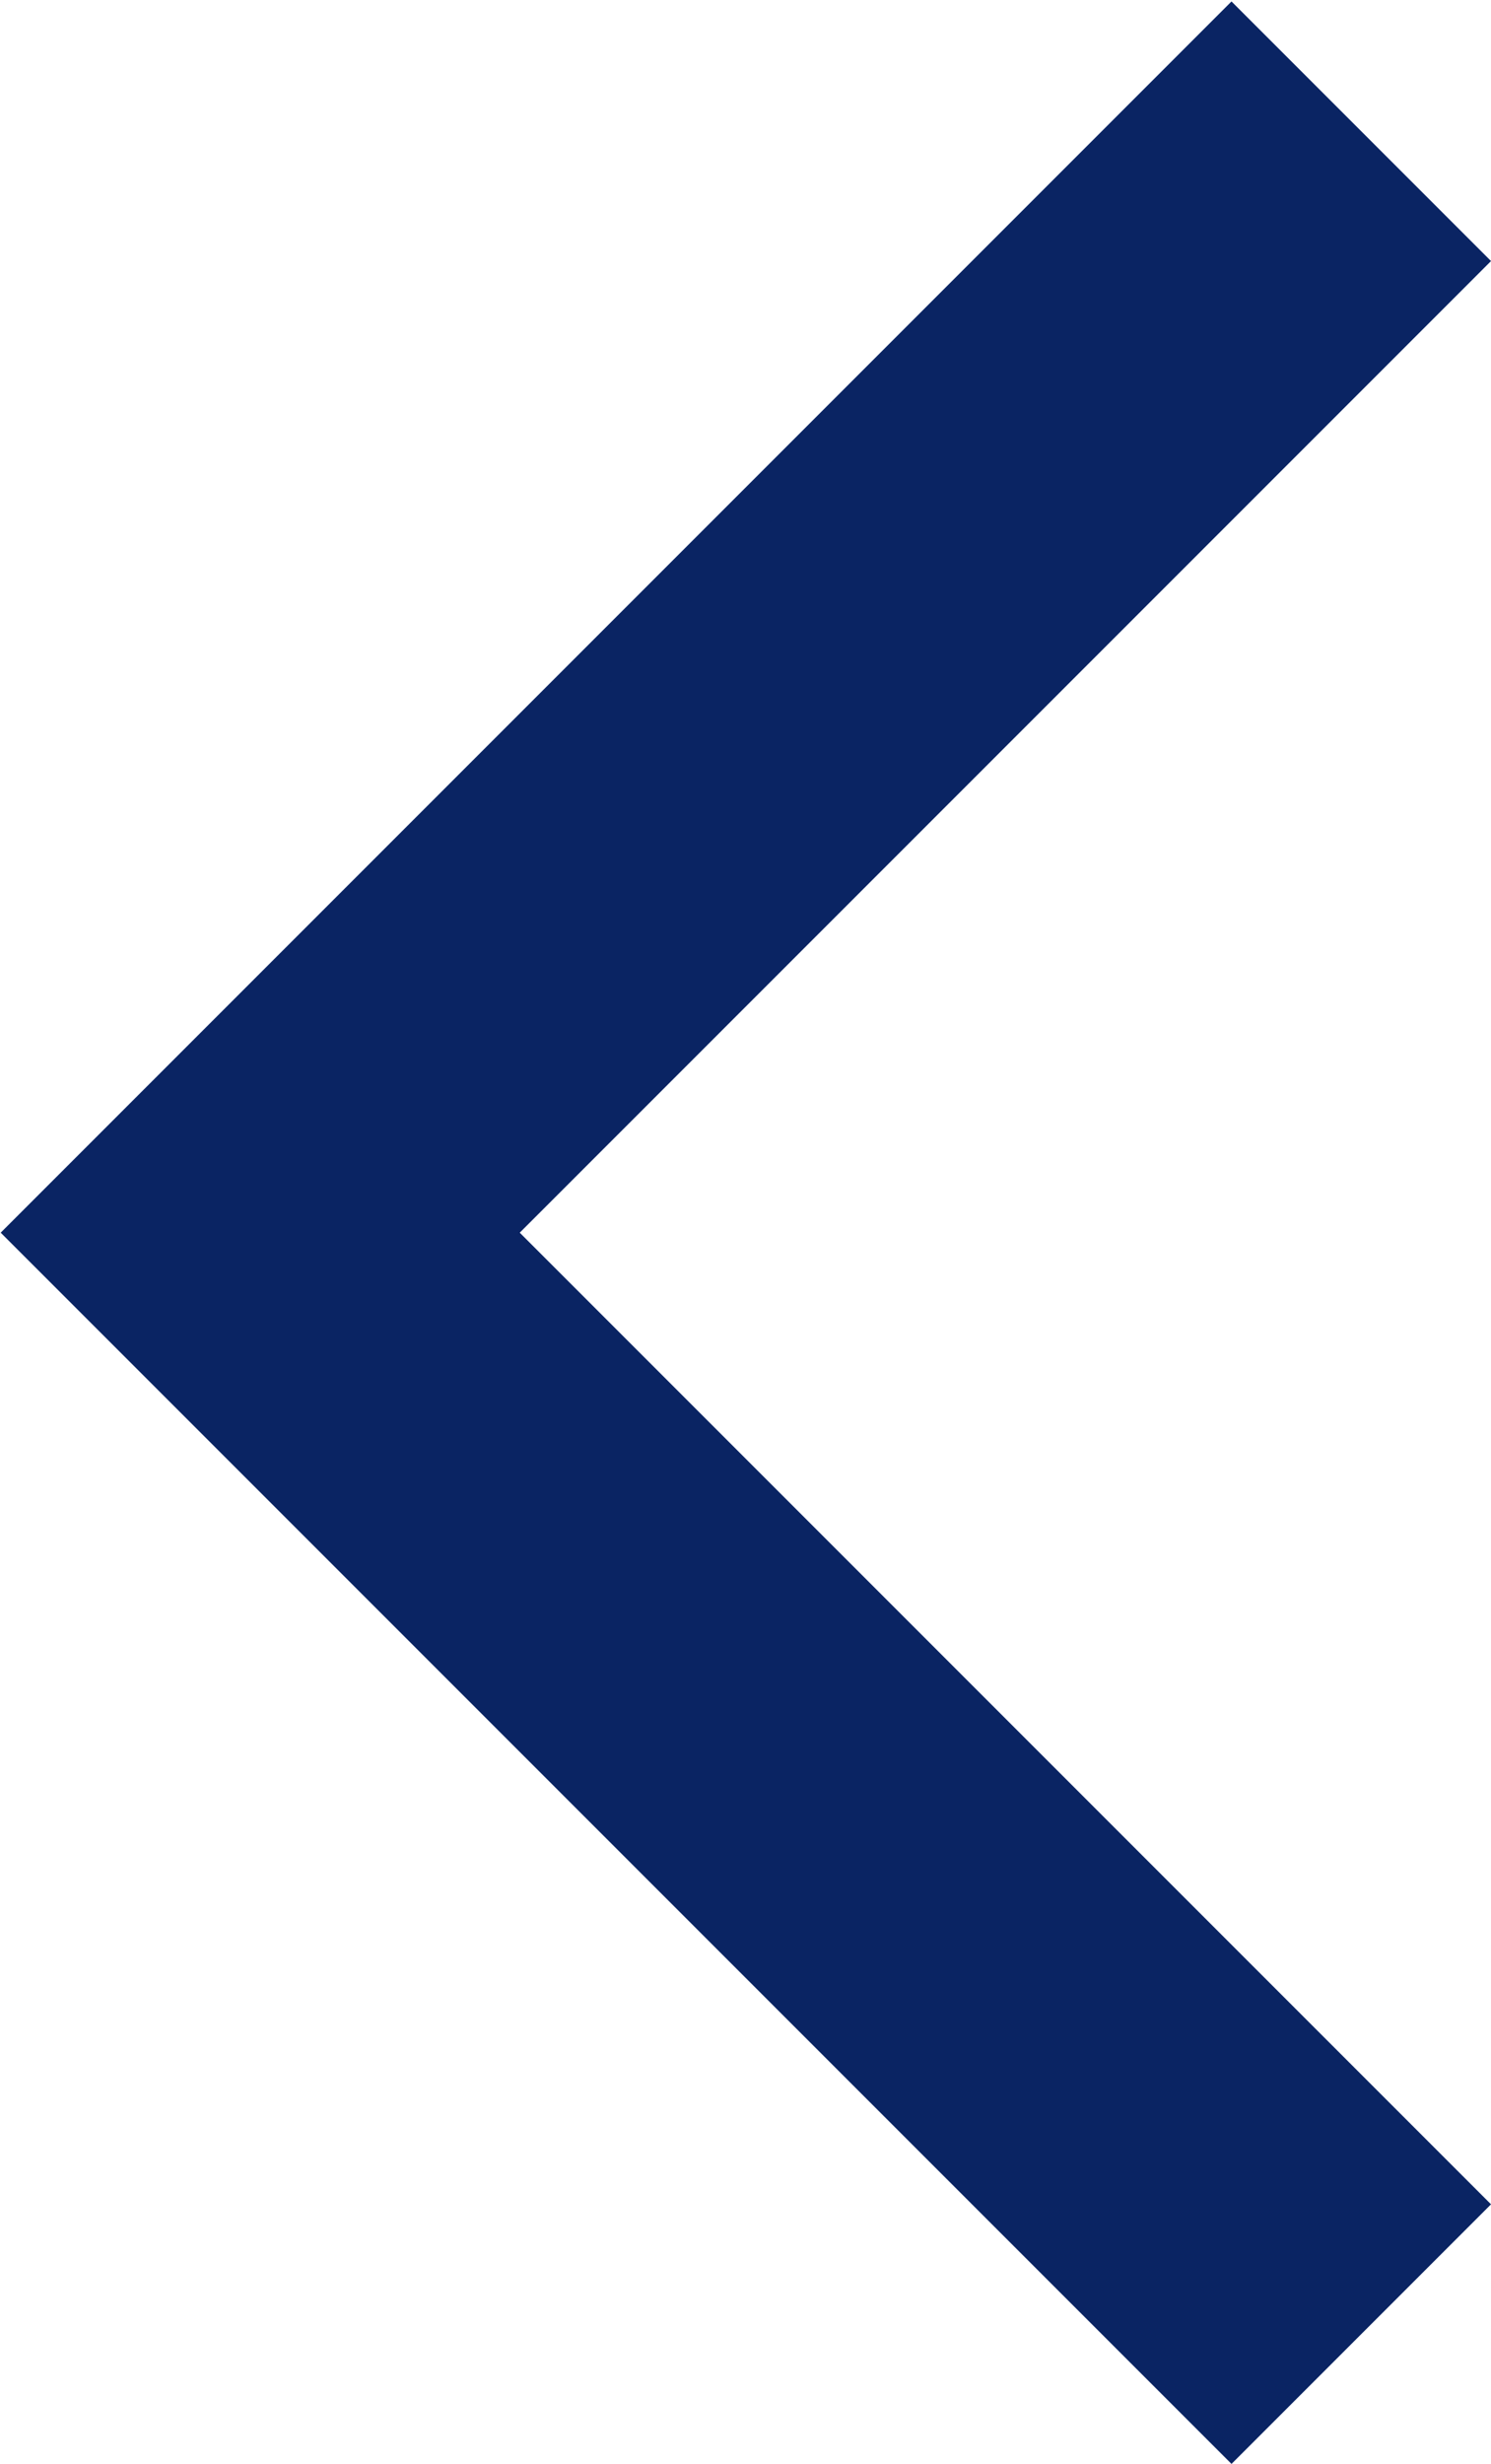 <svg xmlns="http://www.w3.org/2000/svg" width="8.125" height="13.422" viewBox="0 0 8.125 13.422">
  <path id="arrow-left" d="M620.954-2361.993l-6-6,6-6" transform="translate(-613.536 2374.708)" fill="none" stroke="#0a2463" stroke-width="2"/>
</svg>
